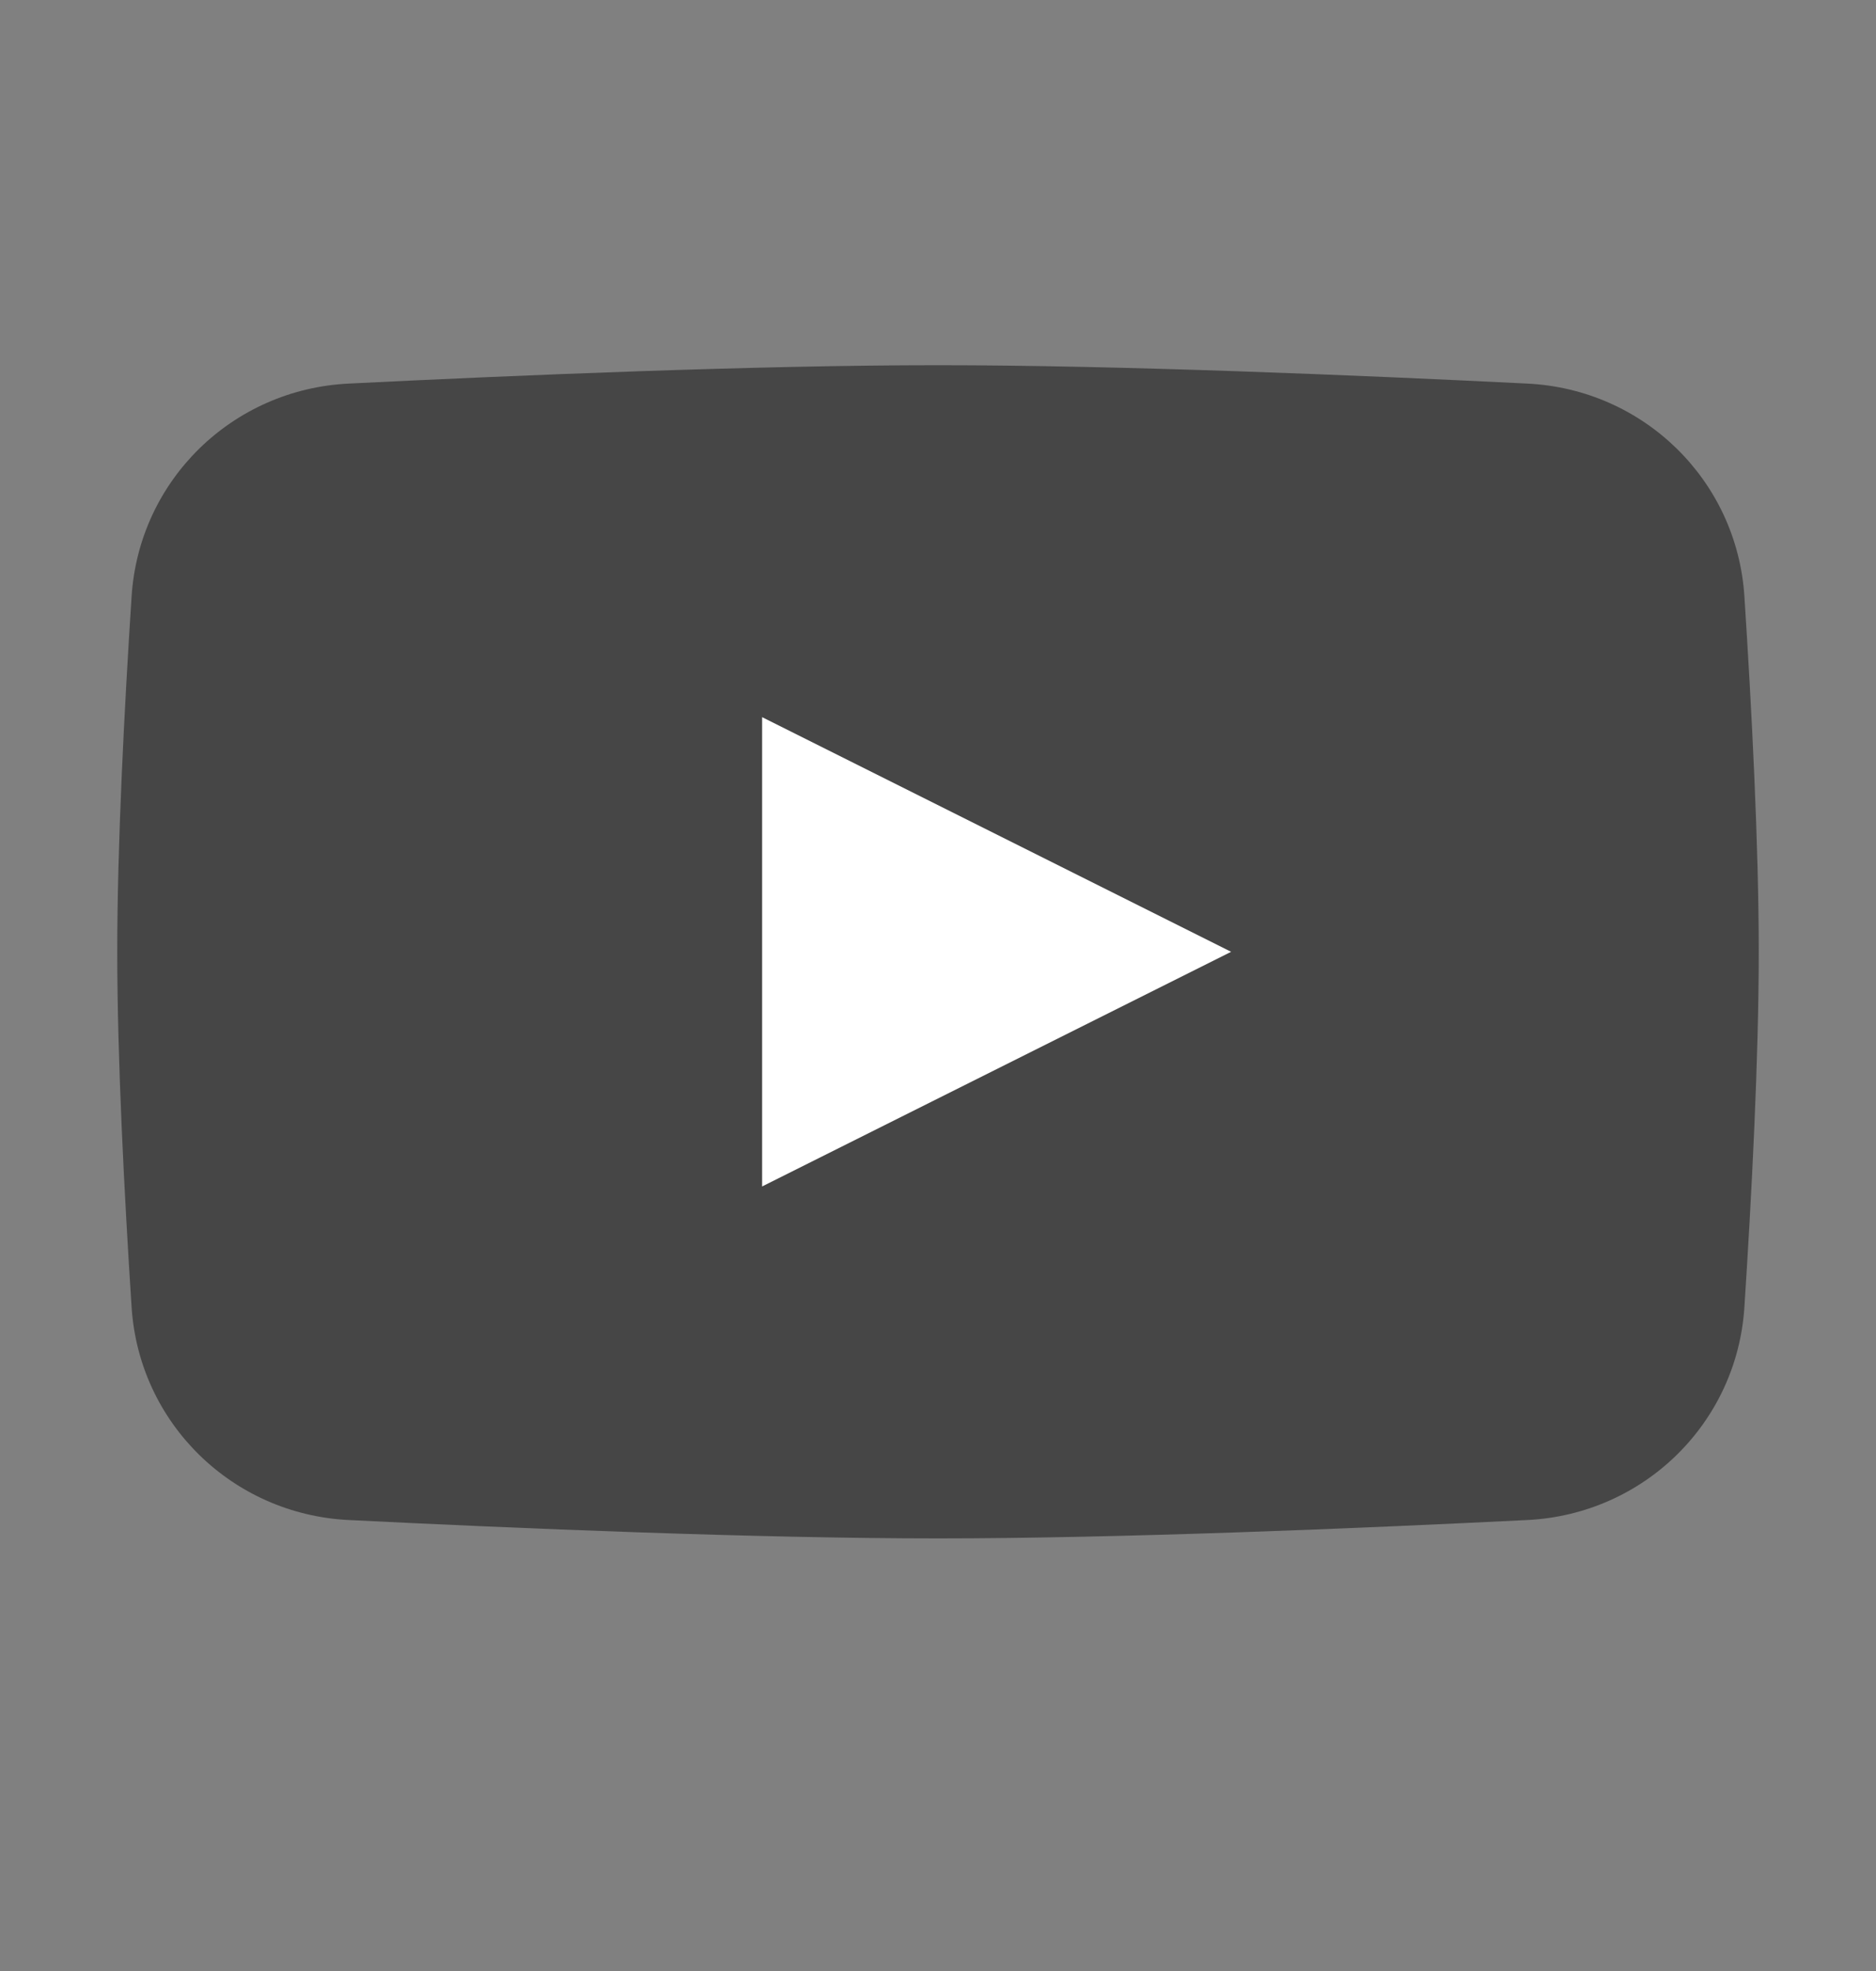 <svg width="20" height="21" viewBox="0 0 20 21" fill="none" xmlns="http://www.w3.org/2000/svg">
<rect x="0" y="0" width="20" height="21" fill="#808080" stroke="none"/>
<path d="M1.403 6.354C1.483 5.117 2.477 4.148 3.715 4.087C5.508 3.998 8.07 3.891 10 3.891C11.93 3.891 14.492 3.998 16.285 4.087C17.523 4.148 18.517 5.117 18.597 6.354C18.674 7.539 18.75 8.997 18.75 10.141C18.75 11.285 18.674 12.742 18.597 13.927C18.517 15.164 17.523 16.133 16.285 16.195C14.492 16.284 11.93 16.391 10 16.391C8.07 16.391 5.508 16.284 3.715 16.195C2.477 16.133 1.483 15.164 1.403 13.927C1.326 12.742 1.25 11.285 1.25 10.141C1.25 8.997 1.326 7.539 1.403 6.354Z" fill="#464646"/>
<path d="M8.125 7.641V12.641L13.125 10.141L8.125 7.641Z" fill="white"/>
</svg>

